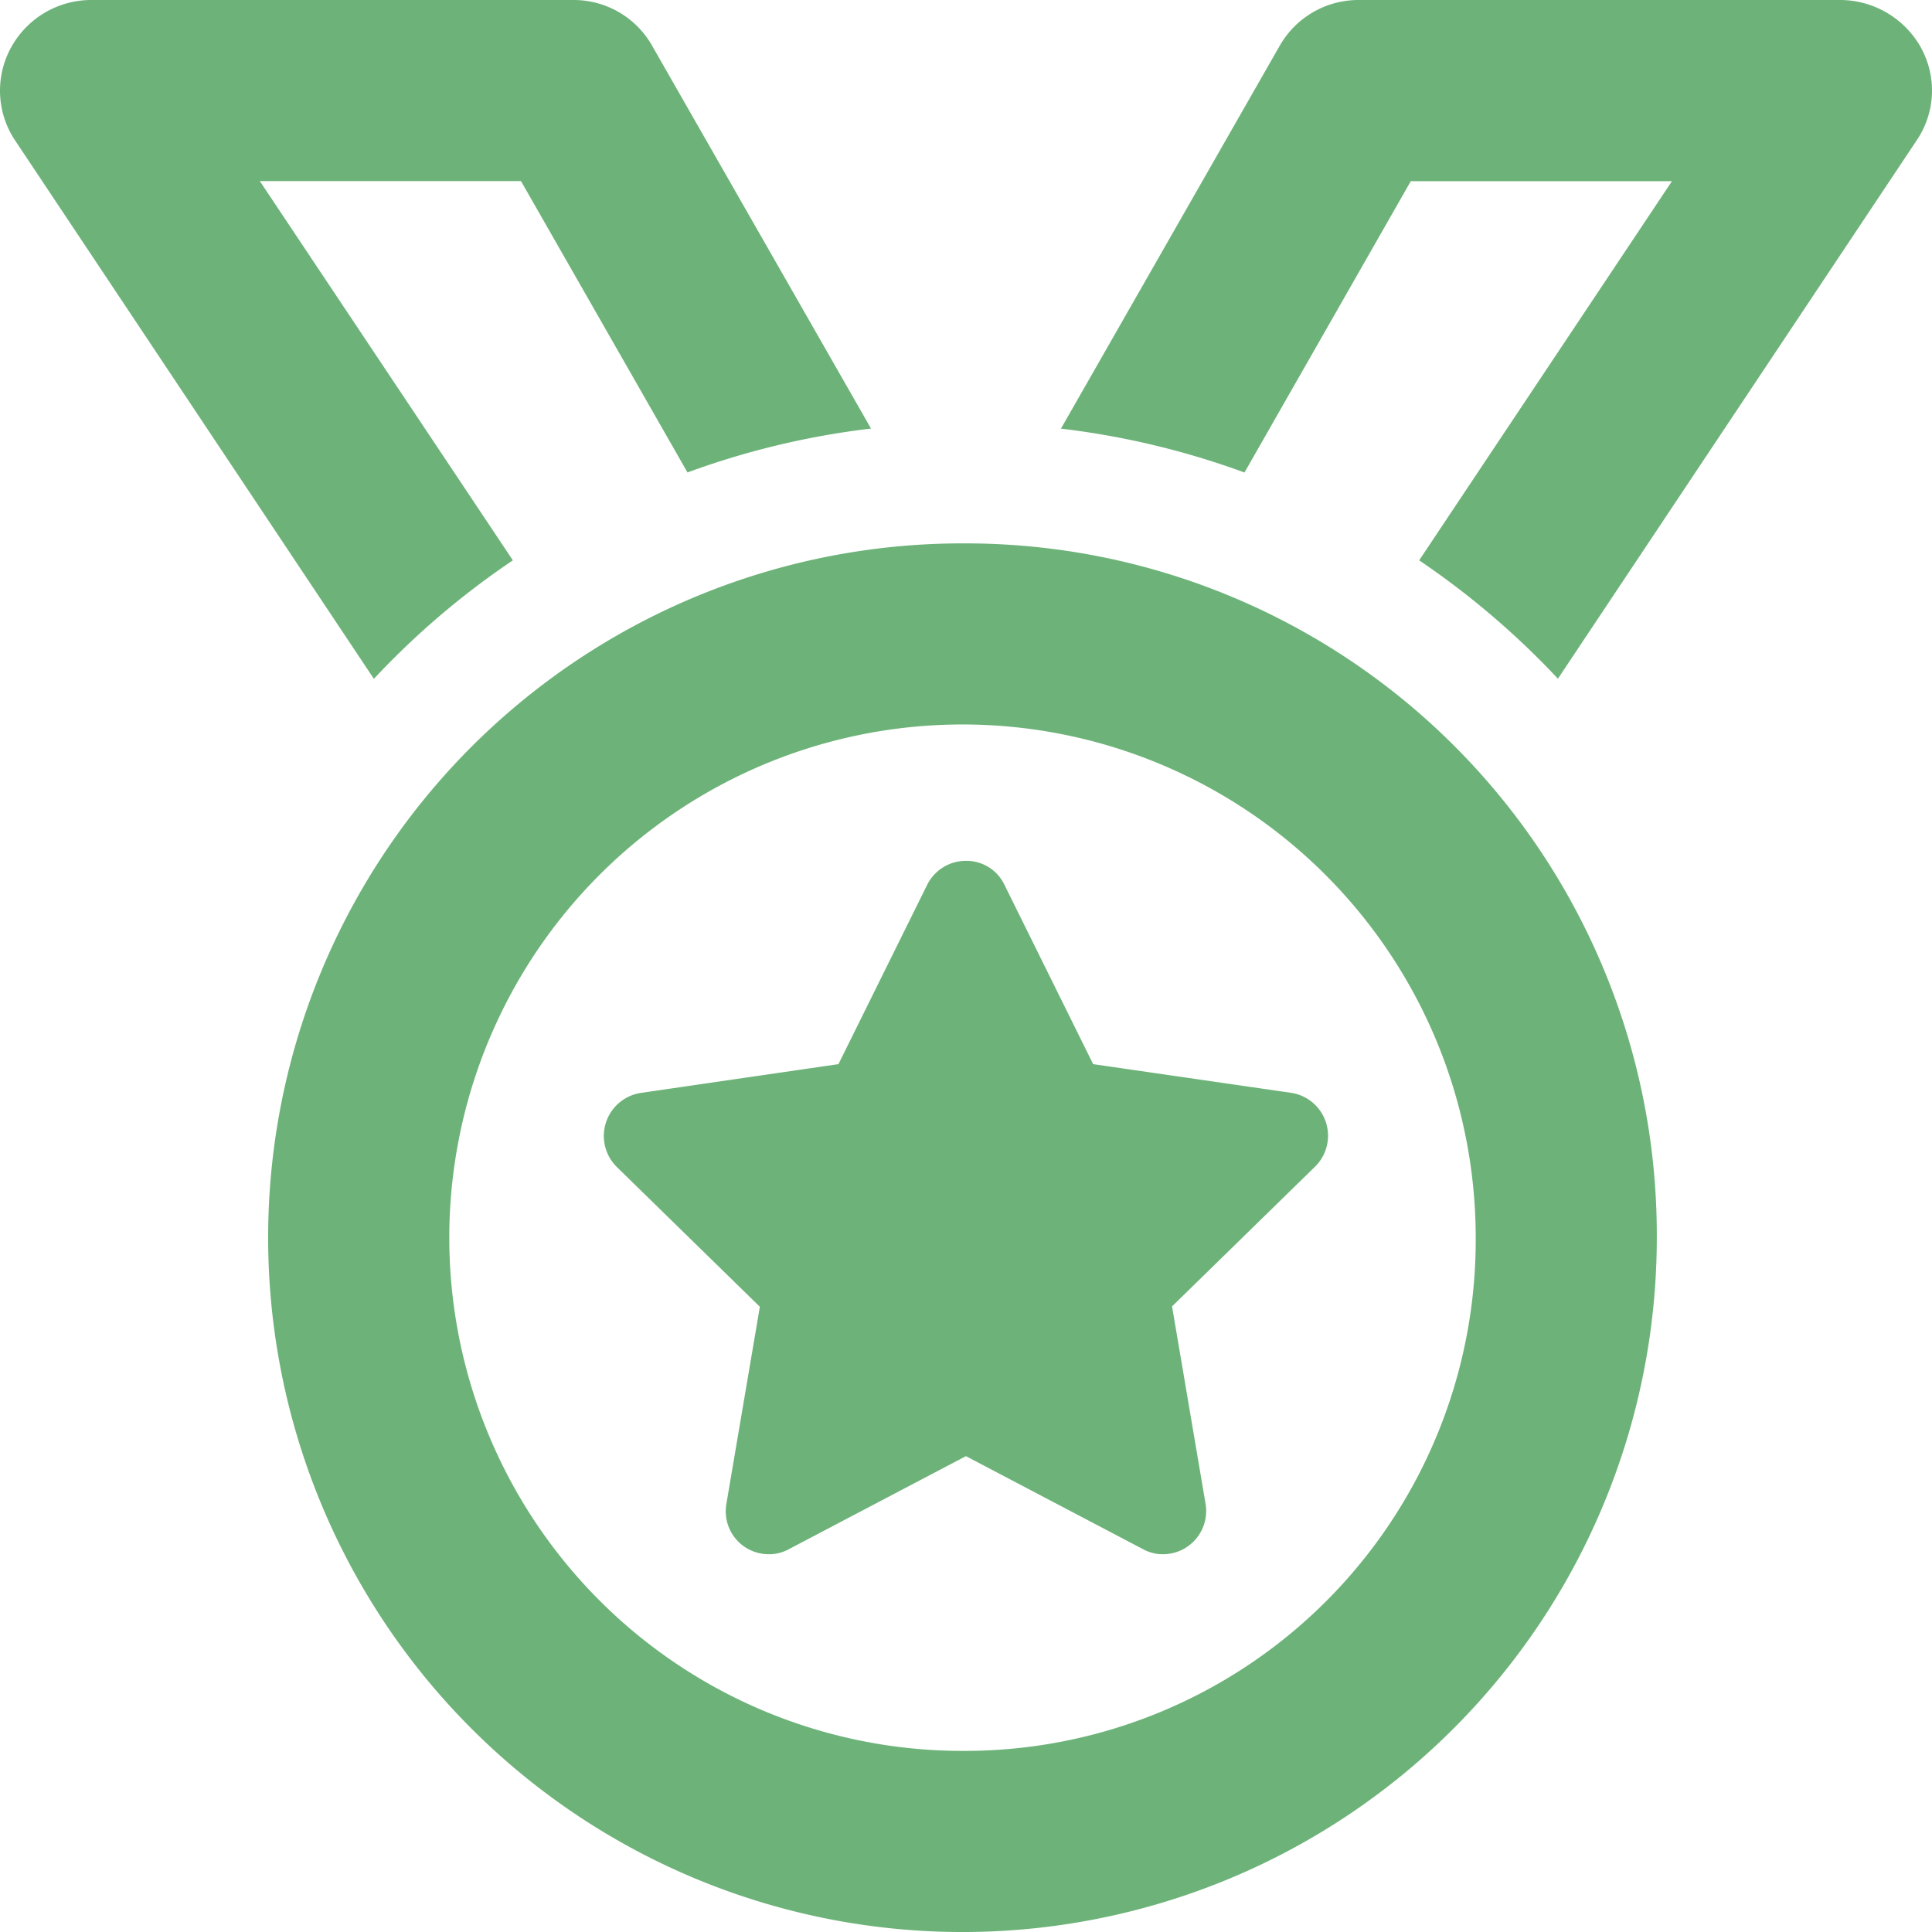 <svg xmlns="http://www.w3.org/2000/svg" width="63" height="63" viewBox="0 0 63 63">
  <g id="Groupe_127" data-name="Groupe 127" transform="translate(-420 -4576)">
    <path id="medal" d="M42.06,35.634,35.614,34.7l-2.891-5.845a1.371,1.371,0,0,0-1.261-.784,1.408,1.408,0,0,0-1.261.784L27.309,34.7l-6.443.938a1.42,1.42,0,0,0-.779,2.421l4.659,4.553-1.091,6.423a1.4,1.4,0,0,0,1.384,1.646,1.324,1.324,0,0,0,.661-.169l5.766-3.029,5.766,3.029a1.324,1.324,0,0,0,.661.169,1.409,1.409,0,0,0,1.384-1.661L38.187,42.6l4.659-4.553A1.414,1.414,0,0,0,42.06,35.634ZM31.468,17.719A22.641,22.641,0,1,0,53.994,40.359,22.547,22.547,0,0,0,31.468,17.719Zm0,39.375A16.735,16.735,0,1,1,48.089,40.359,16.658,16.658,0,0,1,31.468,57.094ZM16.692,18.272,8.441,5.906h8.516l5.429,9.5a26.3,26.3,0,0,1,5.985-1.431L21.231,1.488A2.939,2.939,0,0,0,18.672,0H2.926A2.98,2.98,0,0,0,.315,1.575,2.923,2.923,0,0,0,.468,4.591L12.16,22.136A26.273,26.273,0,0,1,16.692,18.272Zm45.927-16.7A3.03,3.03,0,0,0,59.9,0H44.263A2.955,2.955,0,0,0,41.7,1.488L34.564,13.977a26.353,26.353,0,0,1,5.985,1.431l5.423-9.5h8.516L46.245,18.272a26.7,26.7,0,0,1,4.525,3.859L62.463,4.585A2.892,2.892,0,0,0,62.619,1.575Z" transform="translate(420.032 4576)" fill="#6db379"/>
  </g>
</svg>
